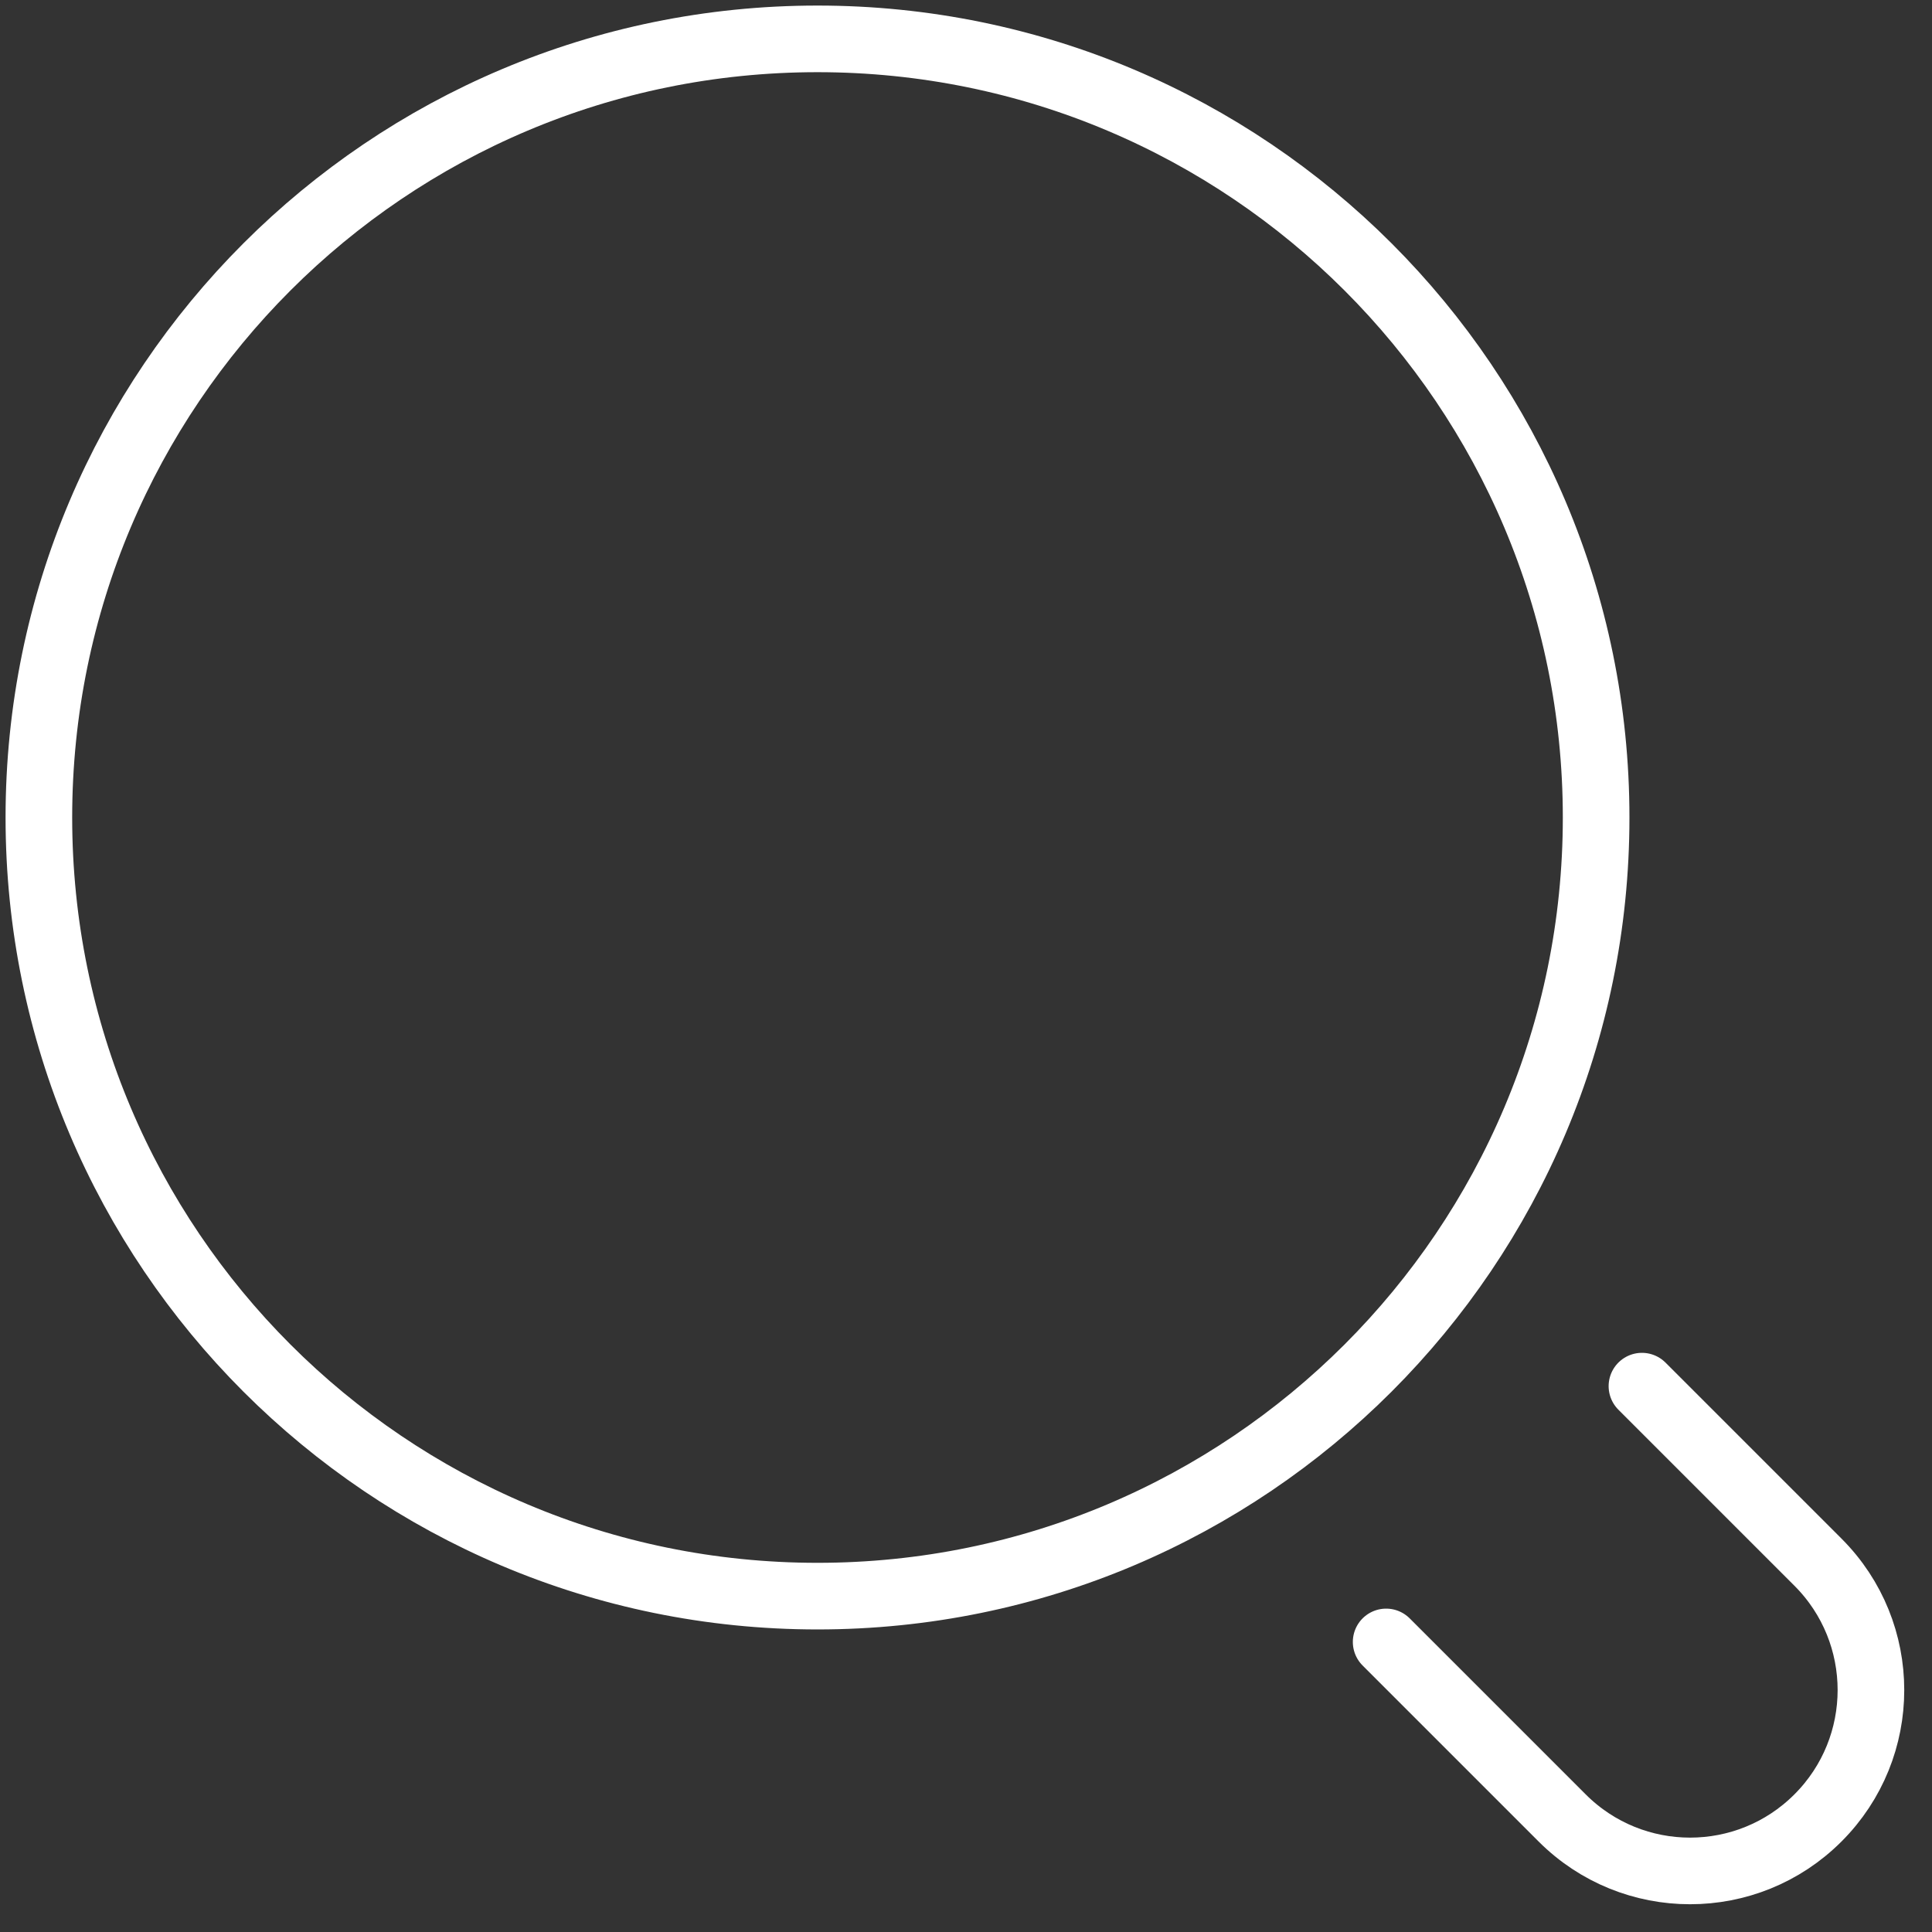 <svg width="58" height="58" viewBox="0 0 58 58" fill="none" xmlns="http://www.w3.org/2000/svg">
<rect x="0" y="0" width="58" height="58" fill="#333333" stroke="none"/>
<path d="M49.292 41.613L54.576 46.897C56.697 49.018 56.697 52.456 54.576 54.576C52.456 56.697 49.018 56.697 46.897 54.576L41.613 49.292M1.167 24.542C1.167 11.632 11.632 1.167 24.542 1.167C37.451 1.167 47.917 11.632 47.917 24.542C47.917 37.451 37.451 47.917 24.542 47.917C11.632 47.917 1.167 37.451 1.167 24.542Z" stroke="white" stroke-width="2" stroke-linecap="round"/>
</svg>
